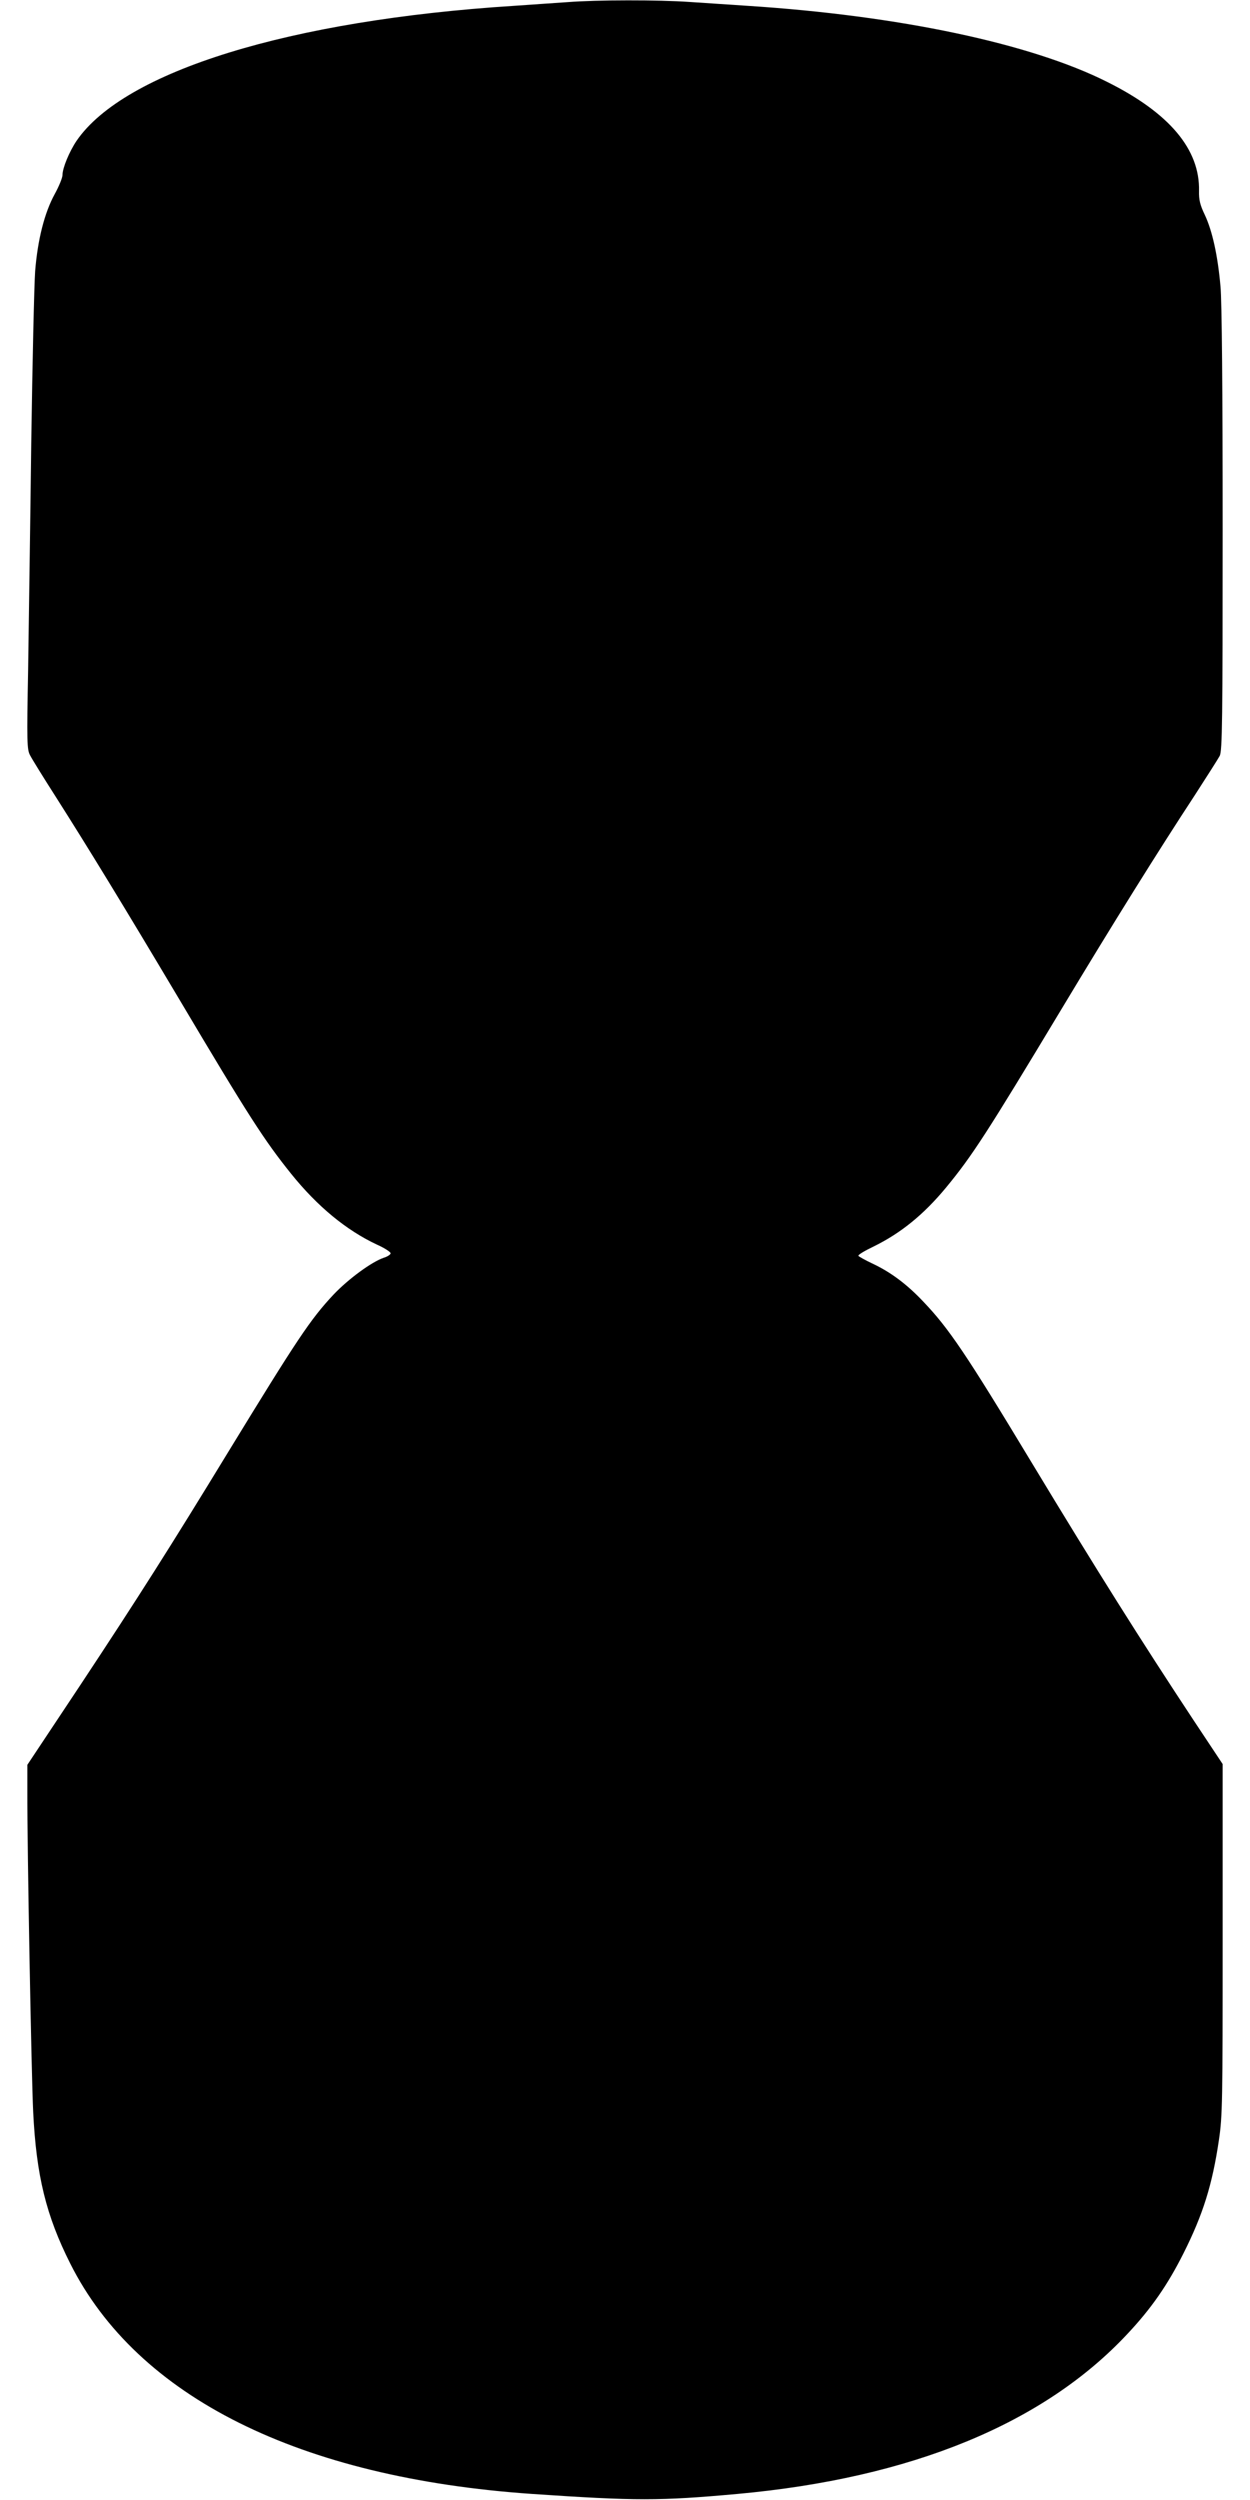 <?xml version="1.0" standalone="no"?>
<!DOCTYPE svg PUBLIC "-//W3C//DTD SVG 20010904//EN"
 "http://www.w3.org/TR/2001/REC-SVG-20010904/DTD/svg10.dtd">
<svg version="1.0" xmlns="http://www.w3.org/2000/svg"
 width="640pt" height="1280pt" viewBox="0 0 640 1280"
 preserveAspectRatio="xMidYMid meet">
<g transform="translate(0,1280) scale(0.1,-0.1)"
fill="#000000" stroke="none">
<path d="M2905 12789 c-55 -4 -179 -12 -275 -19 -1147 -73 -1994 -335 -2238
-691 -37 -55 -72 -139 -72 -175 0 -14 -18 -58 -40 -98 -52 -95 -87 -232 -100
-394 -5 -70 -14 -467 -20 -882 -5 -415 -13 -937 -16 -1160 -7 -367 -6 -408 10
-437 9 -18 69 -115 133 -215 164 -258 342 -549 630 -1033 358 -603 436 -723
573 -894 135 -168 283 -290 441 -364 38 -17 69 -37 69 -44 0 -6 -16 -17 -36
-23 -61 -21 -179 -107 -256 -188 -119 -127 -186 -228 -540 -807 -292 -479
-462 -747 -759 -1196 l-269 -405 0 -135 c-1 -285 21 -1463 30 -1644 16 -324
66 -529 190 -775 343 -683 1173 -1097 2365 -1179 529 -36 654 -36 1050 0 891
81 1569 360 1998 820 122 130 205 250 286 411 100 199 148 351 182 582 18 122
19 195 19 1027 l0 897 -148 223 c-270 409 -495 766 -832 1324 -333 552 -422
684 -553 821 -84 89 -167 151 -261 195 -36 17 -68 35 -71 39 -3 5 32 26 78 48
139 68 257 164 371 302 133 161 211 282 587 907 268 446 501 819 686 1101 62
96 120 187 128 202 13 25 15 182 15 1155 0 724 -4 1170 -11 1248 -14 159 -42
285 -80 366 -25 52 -31 78 -30 123 5 213 -151 399 -469 558 -393 198 -1068
340 -1840 390 -91 6 -226 15 -300 20 -155 11 -477 11 -625 -1z"/>
</g>
</svg>
